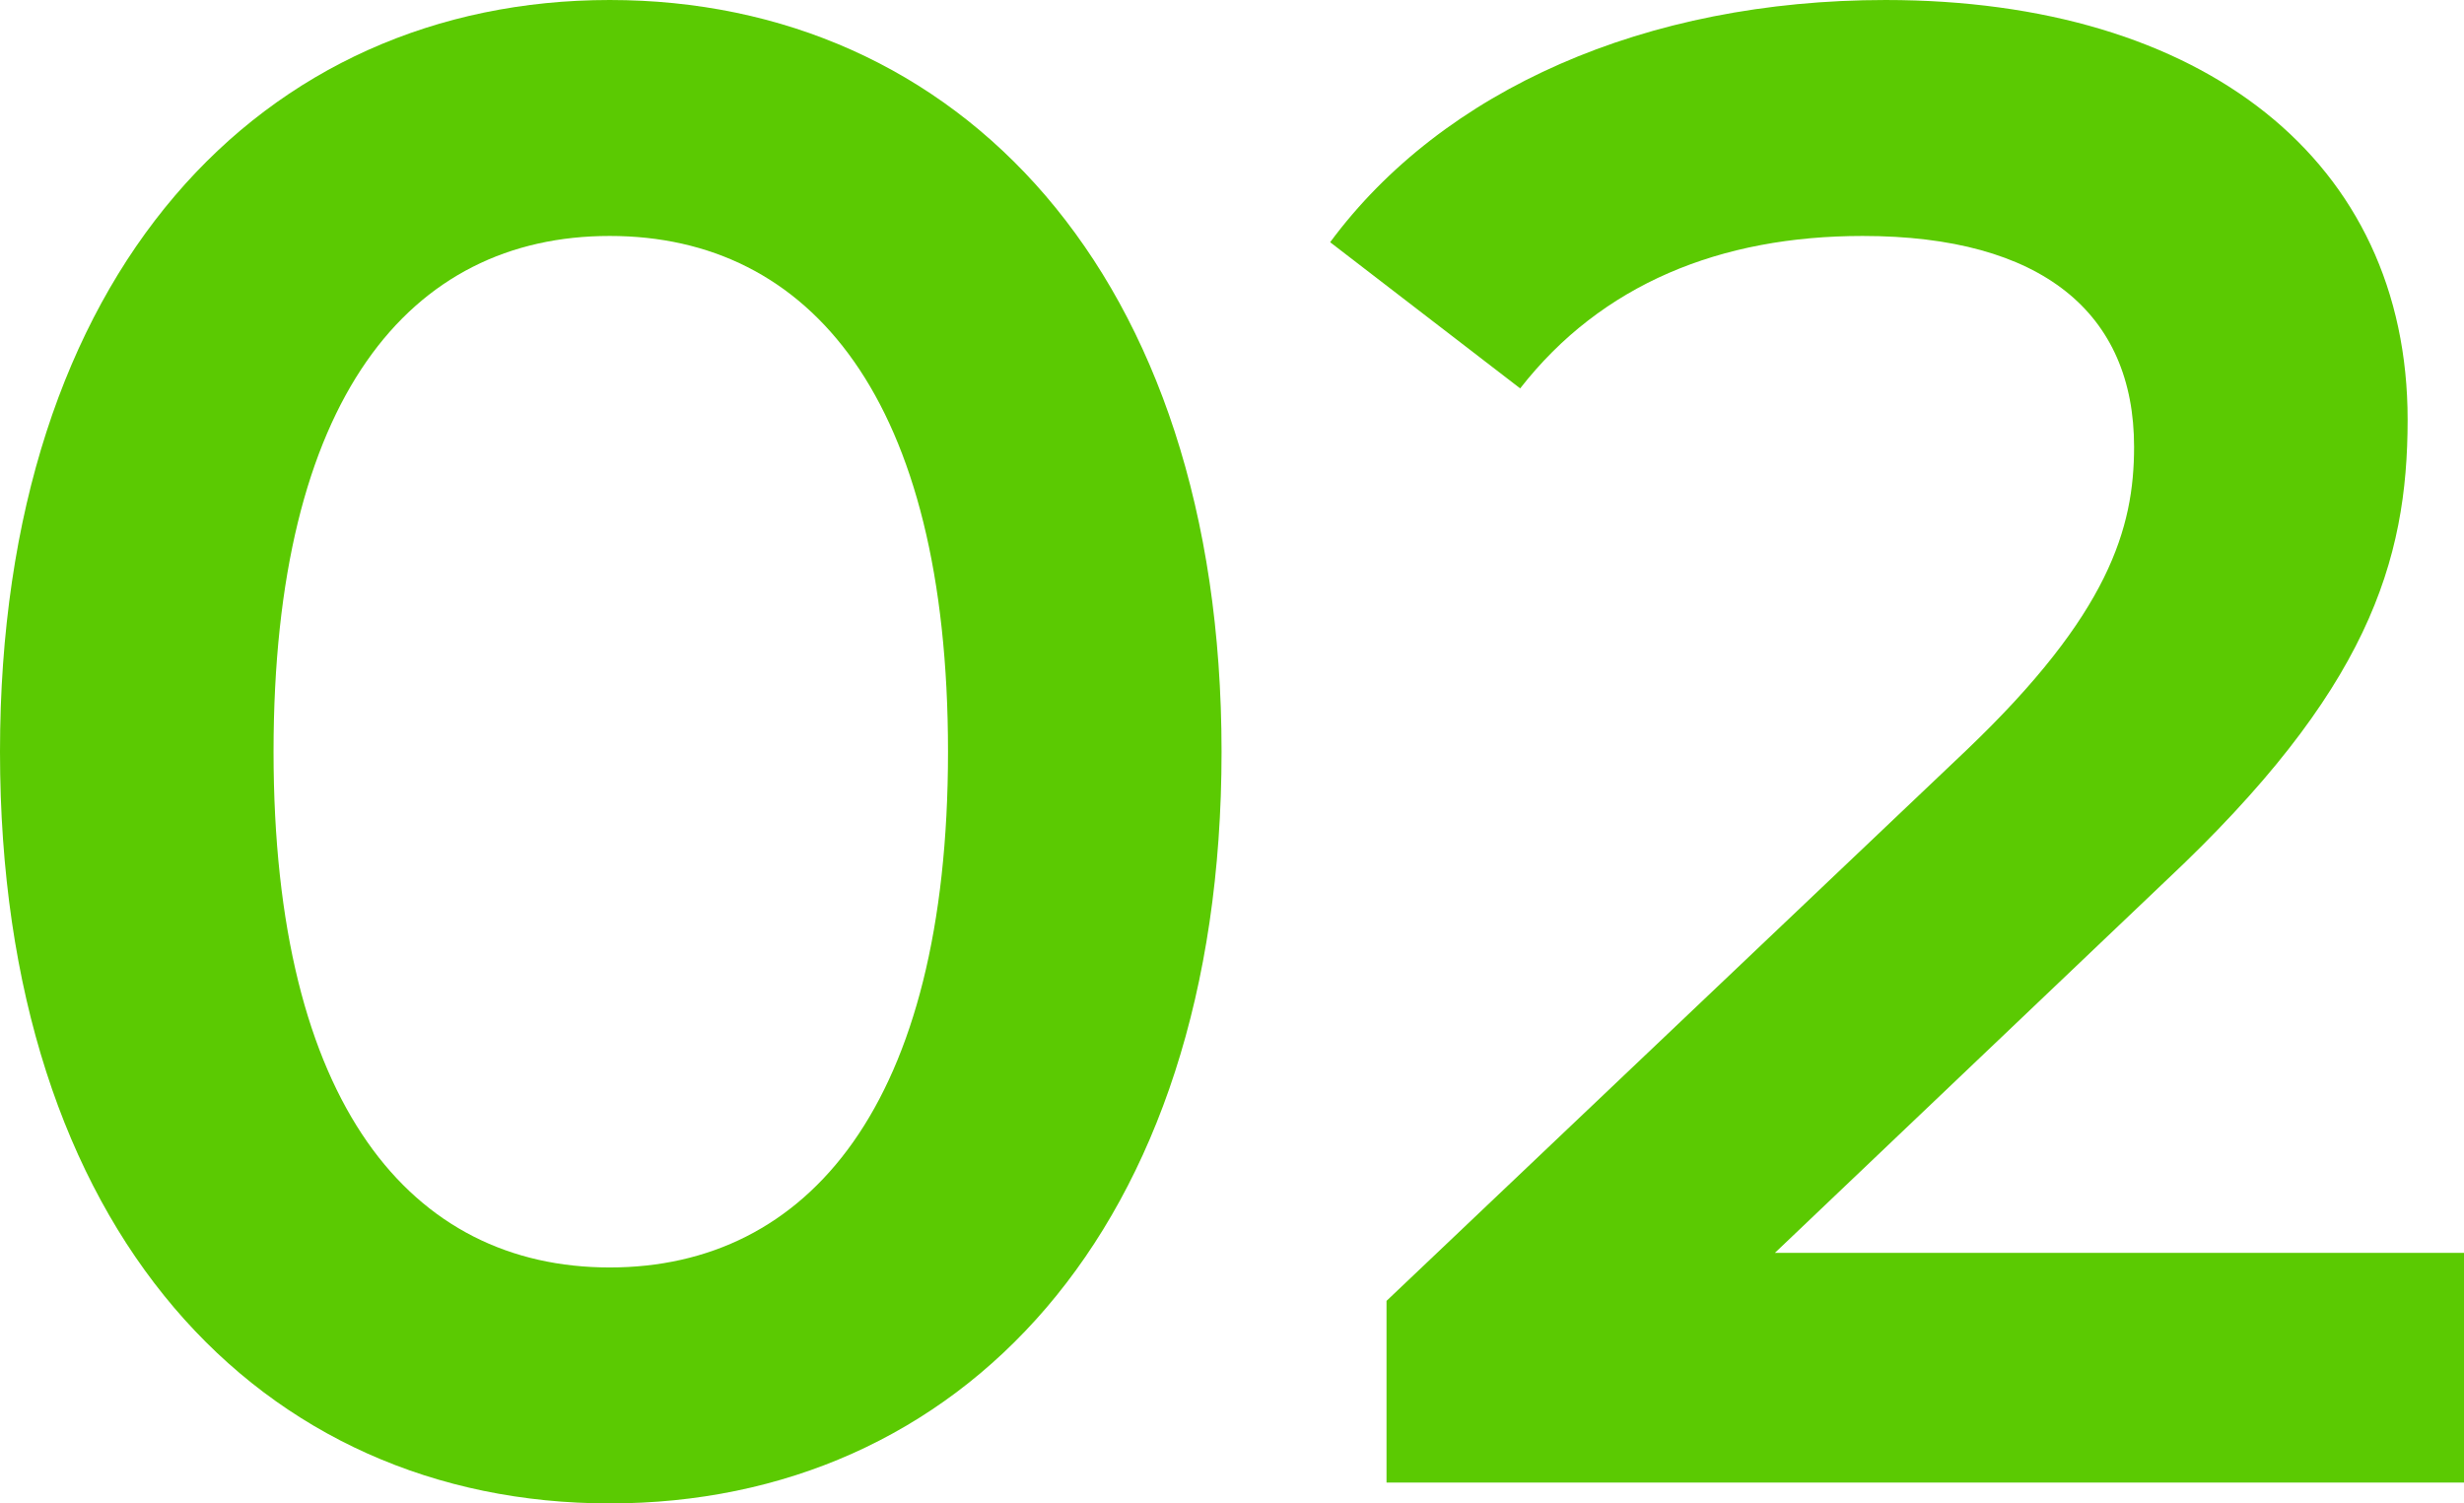 <svg viewBox="0 0 35.4 21.6" xmlns="http://www.w3.org/2000/svg"><g fill="#5bca02"><path d="m0 10.8c0-6.9 3.78-10.8 8.76-10.8s8.79 3.9 8.79 10.8-3.78 10.8-8.79 10.8-8.76-3.9-8.76-10.8zm13.62 0c0-5.07-1.98-7.41-4.86-7.41s-4.83 2.34-4.83 7.41 1.98 7.41 4.83 7.41 4.86-2.34 4.86-7.41z"/><path d="m35.4 18v3.3h-15.48v-2.61l8.34-7.92c2.04-1.95 2.4-3.18 2.4-4.35 0-1.92-1.32-3.03-3.9-3.03-2.04 0-3.75.69-4.92 2.19l-2.73-2.1c1.62-2.19 4.53-3.48 7.98-3.48 4.56 0 7.5 2.31 7.5 6.03 0 2.04-.57 3.9-3.48 6.63l-5.61 5.34z"/></g></svg>
